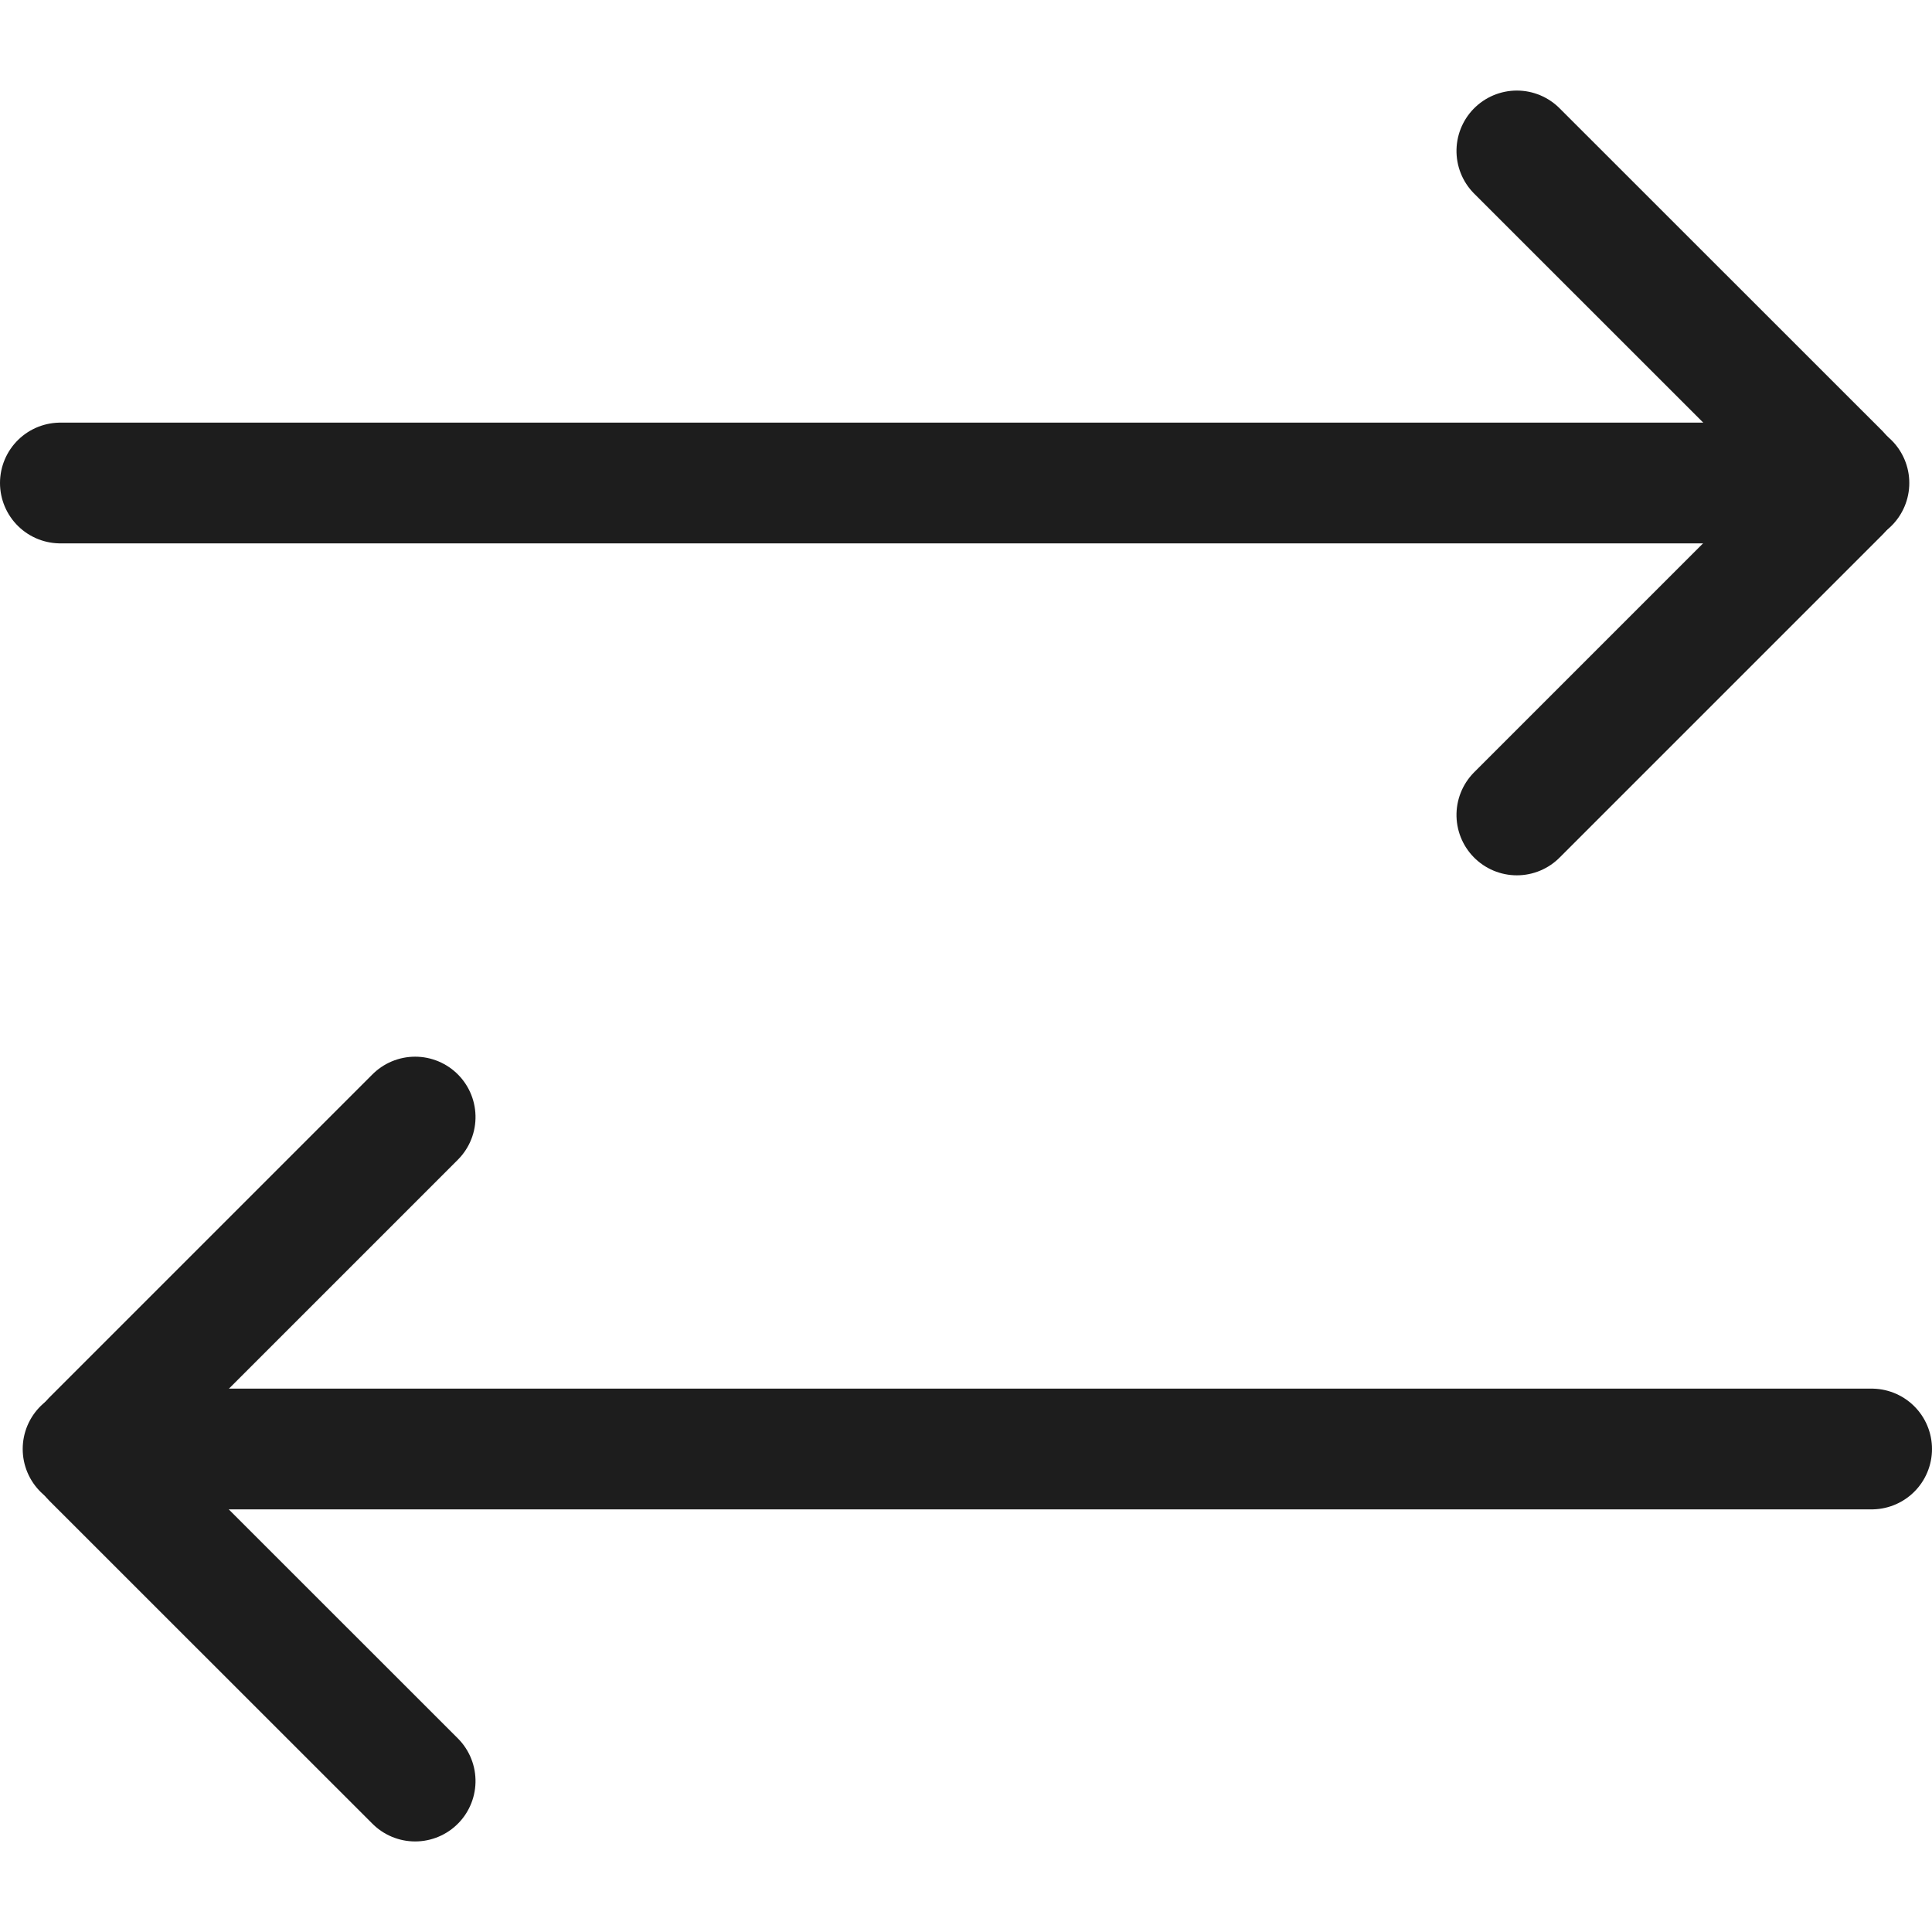<svg xmlns="http://www.w3.org/2000/svg" width="16" height="16" viewBox="0 0 16 16"><g fill="none" fill-rule="evenodd" stroke="#1D1D1D" stroke-linecap="round" stroke-linejoin="round"><path d="M-.666 4.854L2.01 2.177c.04-.04.105-.04.146 0l2.677 2.677" mask="url(#cqg3qzpnub)" transform="rotate(90 7.75 9.666)"/><path d="M.5 4h14.812"/><path d="M-.666 4.854L2.01 2.177c.04-.04.105-.04.146 0l2.677 2.677" mask="url(#27fn5k369d)" transform="rotate(-90 6.334 7.75)"/><path d="M15.5 12H.688"/></g></svg>